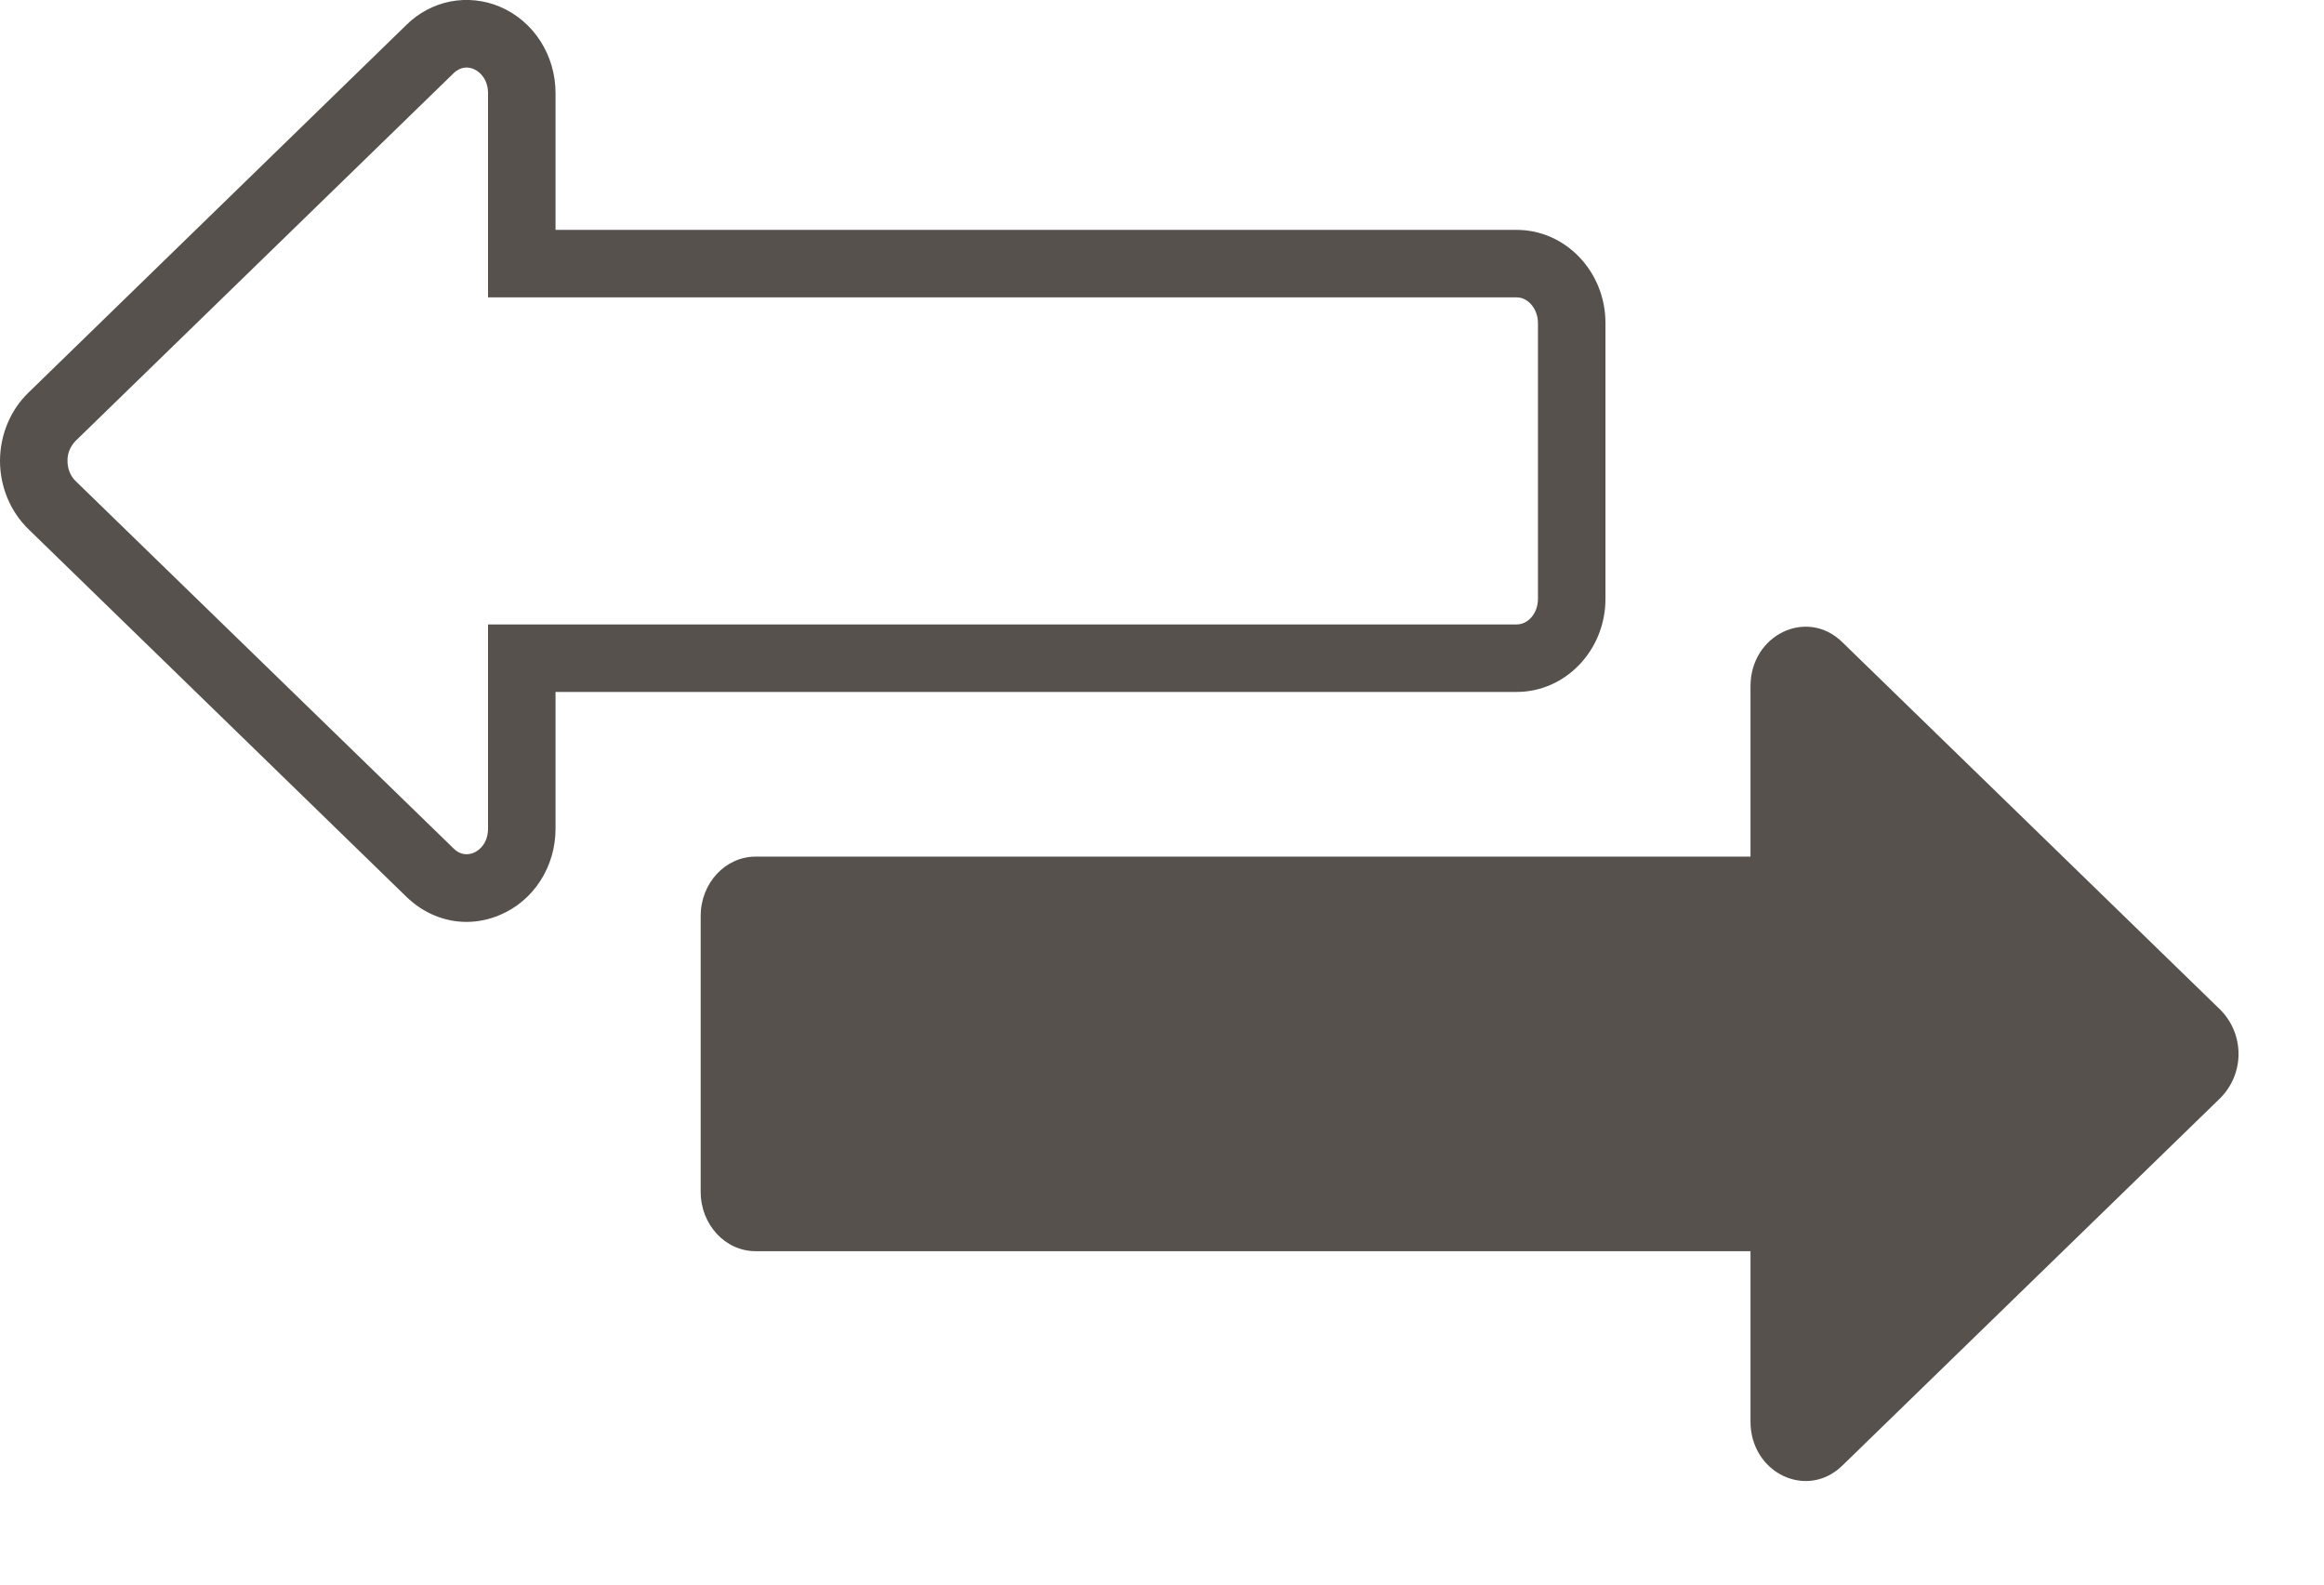 <svg width="22" height="15" viewBox="0 0 22 15" fill="none" xmlns="http://www.w3.org/2000/svg">
<g clip-path="url(#clip0_207_1282)">
<path d="M4.416 8.727C4.21 8.727 4.008 8.645 3.848 8.49L0.27 5.01C0.098 4.843 0 4.607 0 4.363C0 4.119 0.098 3.882 0.269 3.717L3.848 0.235C3.962 0.122 4.107 0.045 4.264 0.014C4.422 -0.016 4.585 0.001 4.733 0.064C5.052 0.2 5.259 0.521 5.259 0.882V2.176H14.357C14.821 2.176 15.198 2.572 15.198 3.058V5.669C15.198 6.154 14.821 6.55 14.358 6.55H5.259V7.844C5.259 8.206 5.052 8.527 4.731 8.662C4.632 8.704 4.524 8.727 4.416 8.727H4.416ZM0.714 4.552L4.294 8.032C4.365 8.102 4.437 8.091 4.484 8.073C4.55 8.045 4.62 7.97 4.62 7.843V5.911H14.358C14.469 5.911 14.559 5.802 14.559 5.669V3.058C14.559 2.926 14.467 2.815 14.358 2.815H4.62V0.883C4.62 0.756 4.549 0.681 4.483 0.653C4.436 0.634 4.365 0.625 4.293 0.694L0.714 4.175C0.69 4.2 0.671 4.229 0.658 4.261C0.645 4.293 0.638 4.328 0.639 4.363C0.639 4.436 0.666 4.505 0.714 4.552Z" fill="#57514D"/>
<path d="M21.019 9.559L17.439 6.078C17.105 5.752 16.571 6.009 16.571 6.496V8.109H7.153C6.865 8.109 6.633 8.361 6.633 8.671V11.282C6.633 11.592 6.865 11.844 7.153 11.844H16.571V13.457C16.571 13.944 17.105 14.2 17.44 13.874L21.019 10.394C21.129 10.283 21.191 10.133 21.191 9.977C21.191 9.82 21.129 9.67 21.019 9.559Z" fill="#57514D"/>
</g>
<defs>
<clipPath id="clip0_207_1282">
<rect width="21.191" height="14.02" fill="white"/>
</clipPath>
</defs>
</svg>
